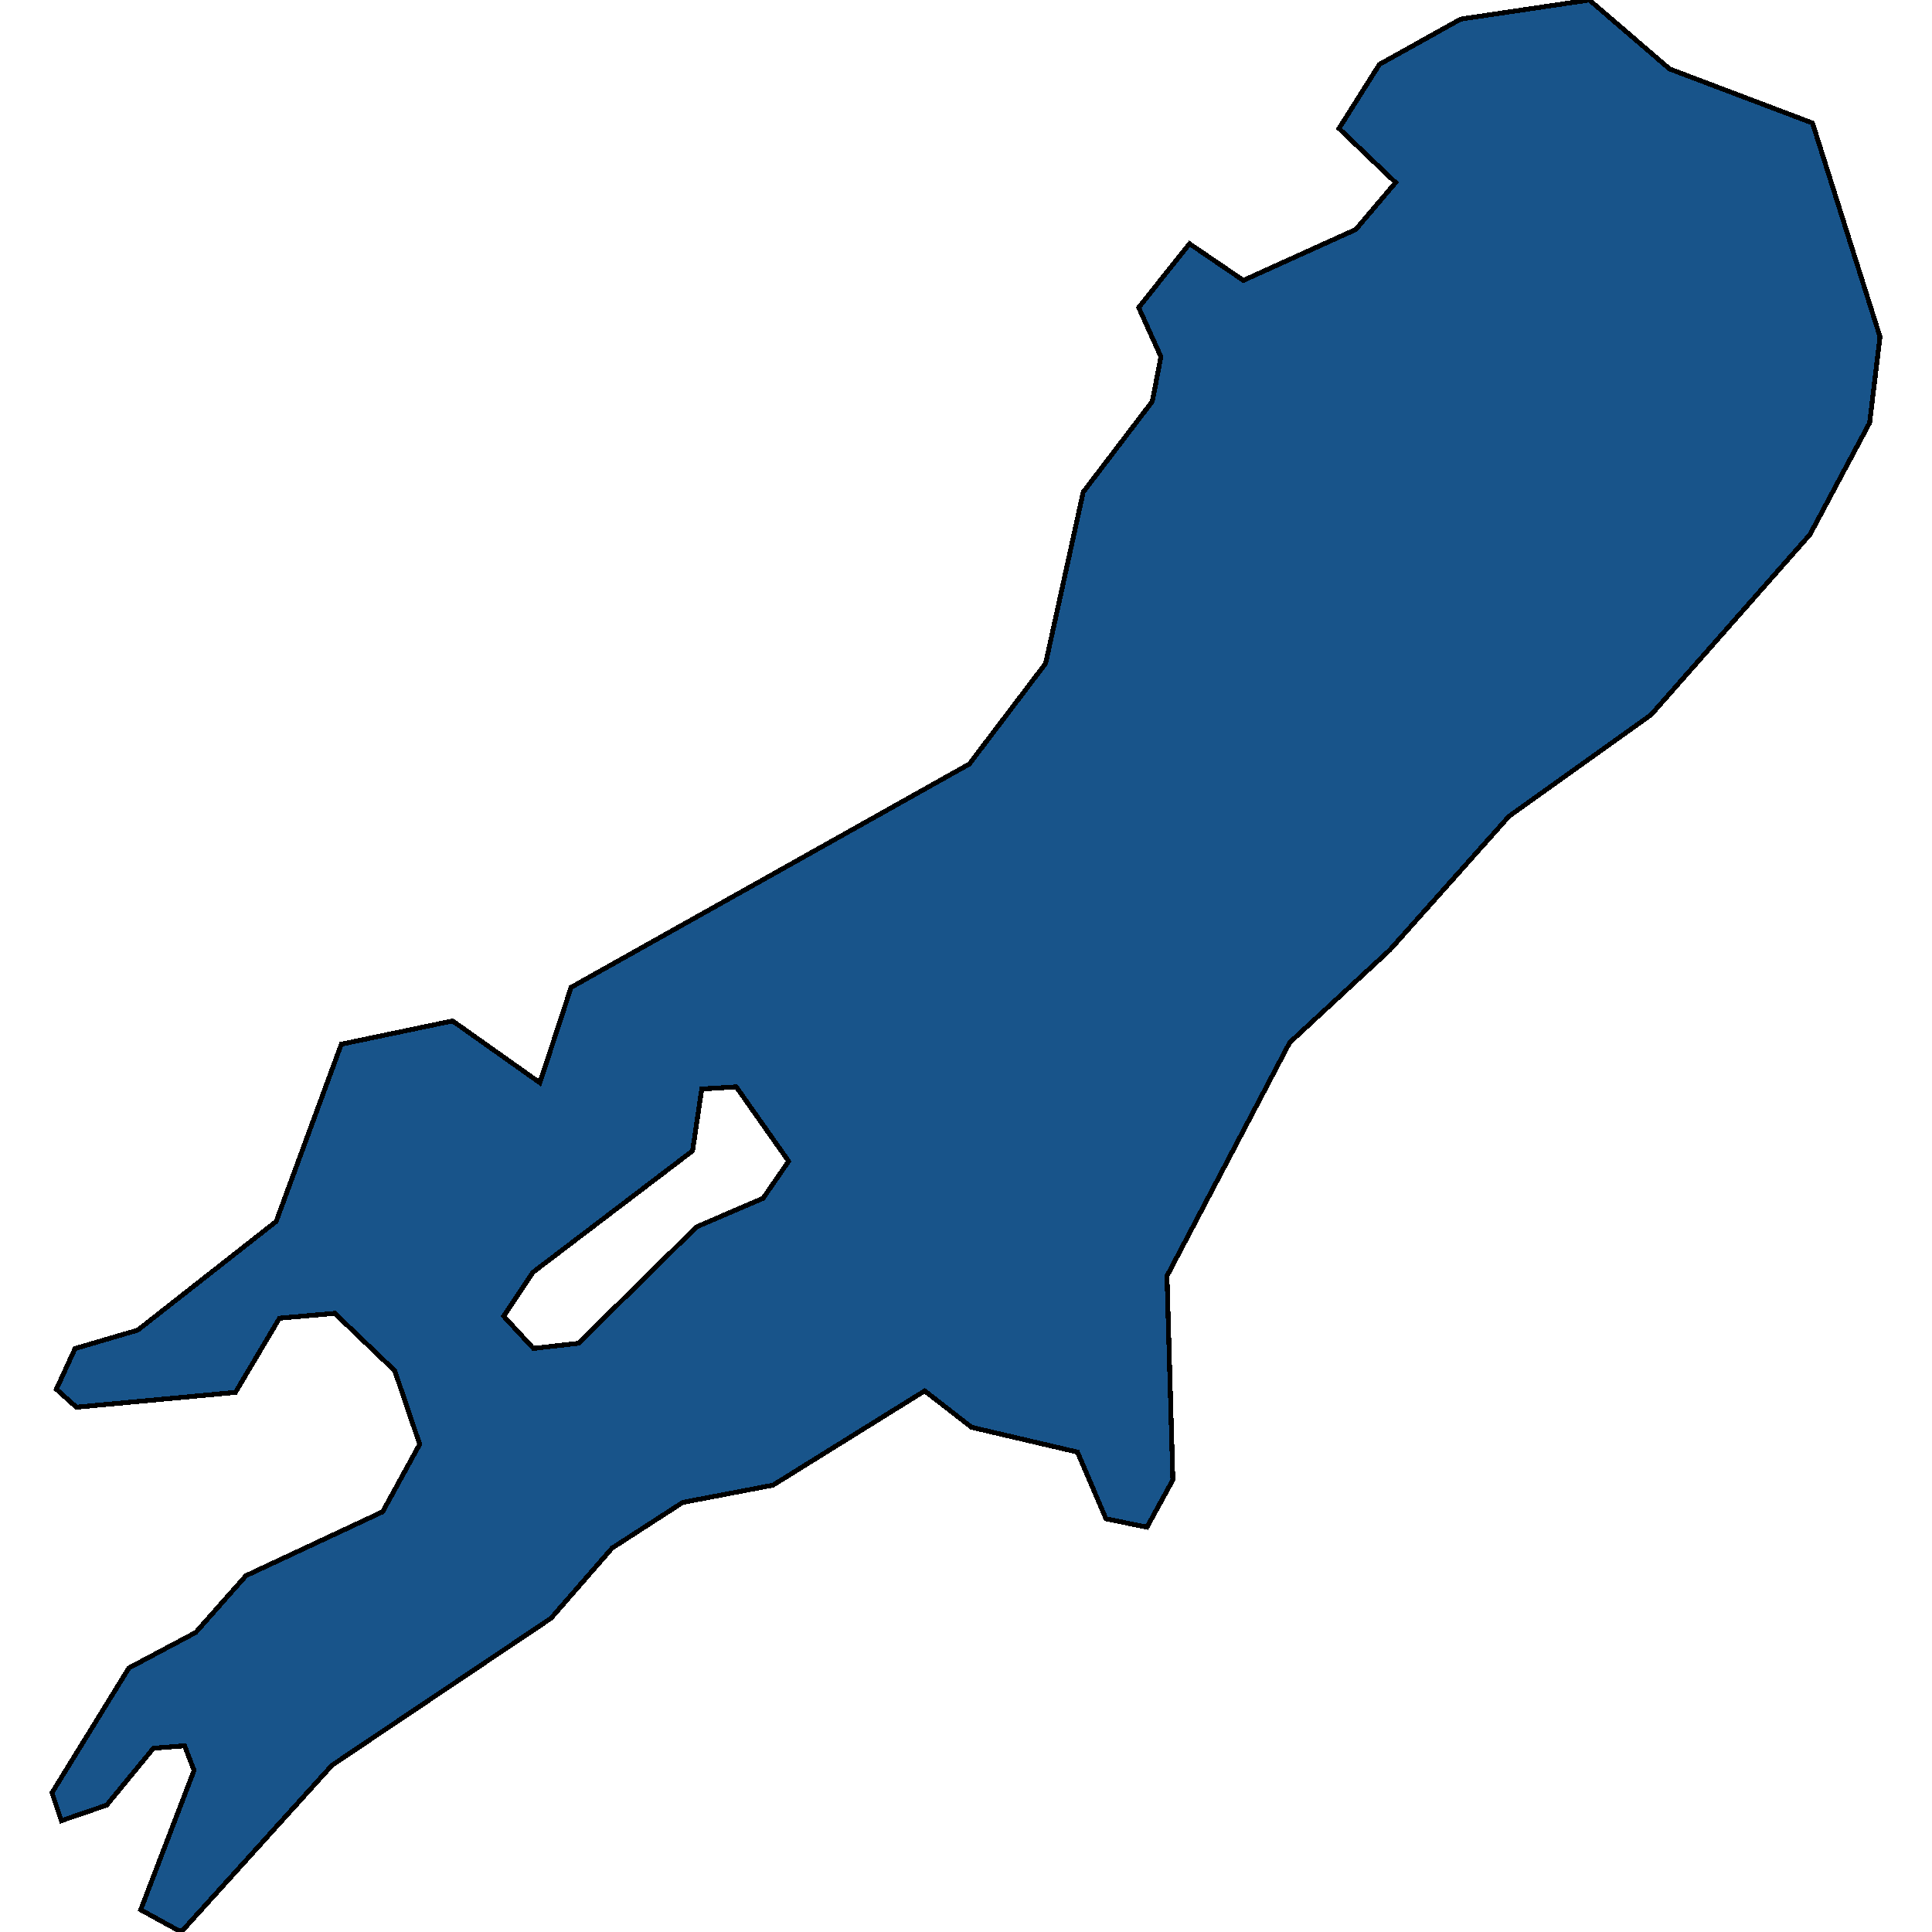 <svg xmlns="http://www.w3.org/2000/svg" width="400" height="400"><path style="stroke: black; fill: #18548a; shape-rendering: crispEdges; stroke-width: 1px;" d="M375.257,25.471L389.233,69.717L387.091,87.524L374.739,110.655L341.816,148.007L312.425,168.997L287.771,196.653L267.017,215.849L241.609,264.184L242.831,306.397L237.458,316.19L228.972,314.438L223.081,300.641L201.155,295.509L191.447,287.968L160.031,307.492L141.352,311.059L126.74,320.507L114.07,335.052L68.729,365.483L37.513,400L34.367,398.281L29.128,395.405L40.174,366.546L38.216,361.449L31.772,361.949L22.081,373.738L12.692,376.958L10.767,371.174L26.684,345.343L40.509,337.993L50.92,326.231L79.223,312.999L86.889,299.014L81.733,283.806L69.314,271.914L57.866,272.916L48.744,288.281L15.822,291.348L11.671,287.624L15.537,279.206L28.525,275.388L57.18,252.885L70.67,216.193L74.235,215.442L93.701,211.371L111.777,224.177L118.238,204.42L200.686,158.189L216.486,137.355L224.269,101.88L238.58,83.104L240.354,73.855L235.751,63.666L246.279,50.465L257.426,58.053L280.691,47.518L288.943,37.796L277.226,26.6L285.595,13.332L302.433,3.953L329.062,0L345.666,14.273ZM110.438,279.175L119.761,278.111L144.214,254.011L157.989,248.095L163.278,240.426L152.432,225.023L145.285,225.461L143.394,238.266L110.321,263.433L104.279,272.509Z"></path></svg>